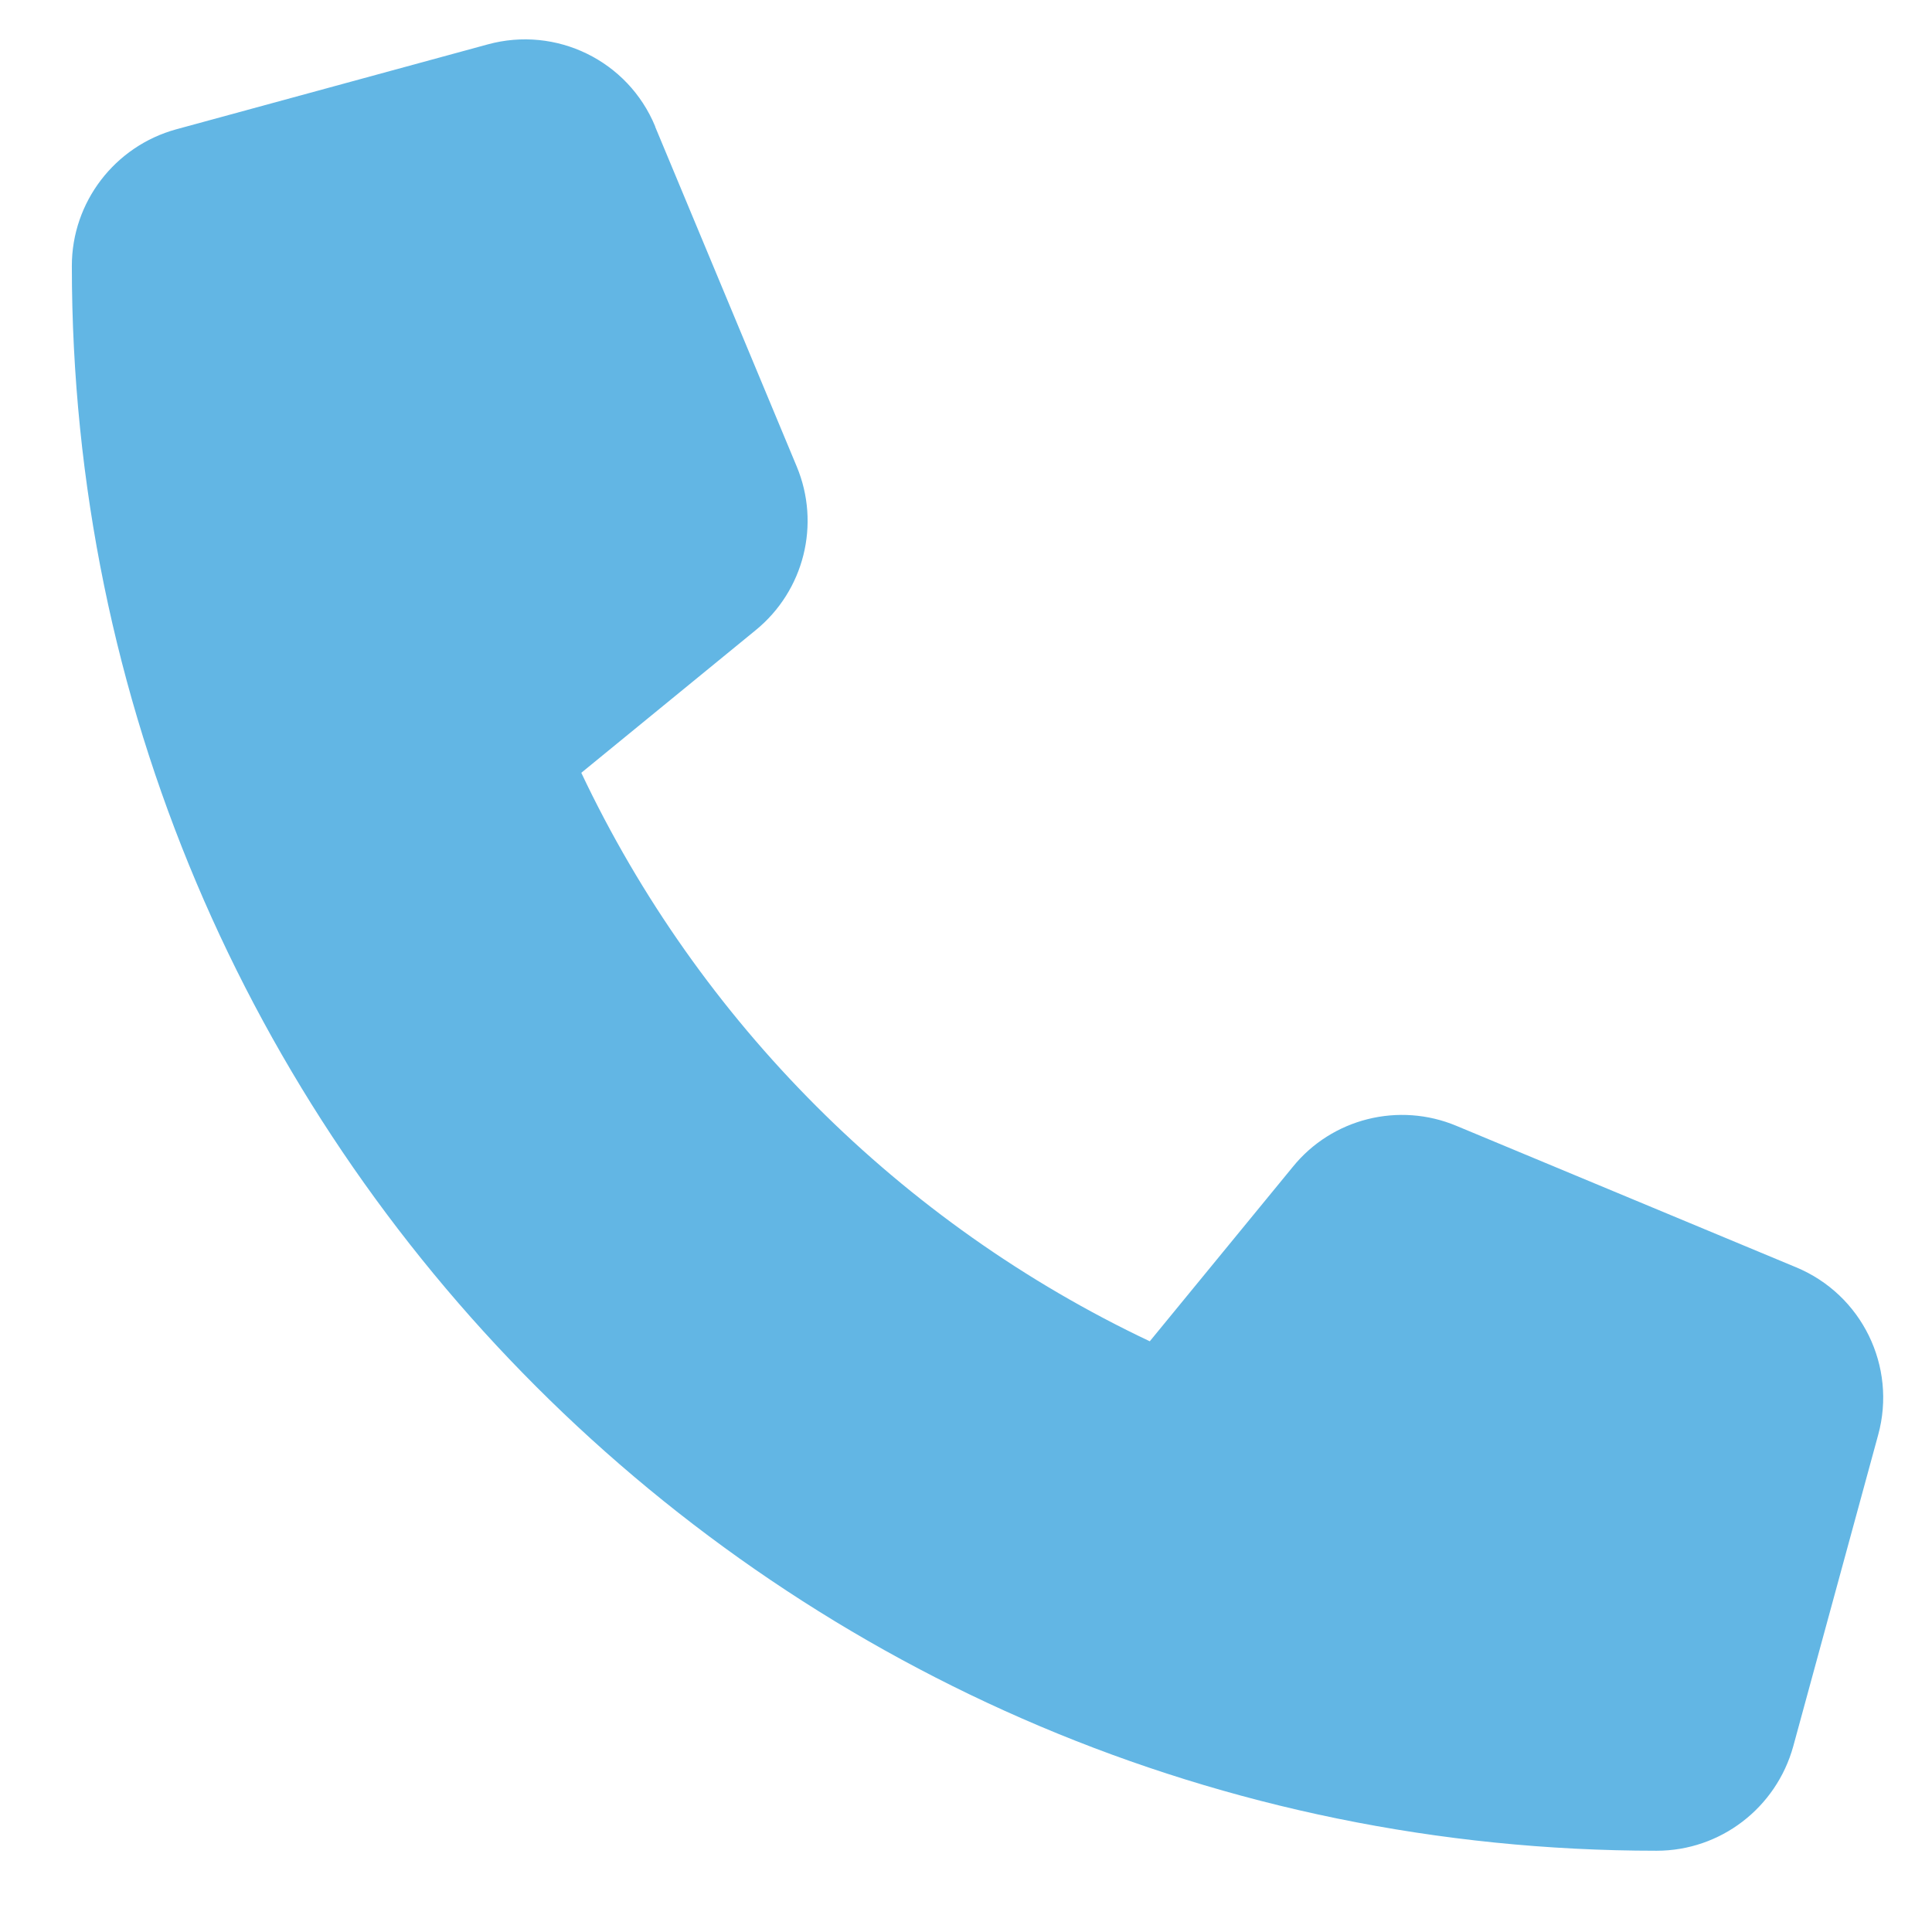 <svg width="16" height="16" viewBox="0 0 16 16" fill="none" xmlns="http://www.w3.org/2000/svg">
<path d="M5.426 1.047C5.201 0.502 4.606 0.212 4.038 0.368L1.459 1.071C0.95 1.211 0.595 1.674 0.595 2.202C0.595 9.45 6.472 15.327 13.72 15.327C14.248 15.327 14.71 14.972 14.851 14.462L15.554 11.884C15.71 11.316 15.419 10.721 14.874 10.495L12.062 9.324C11.585 9.124 11.031 9.262 10.706 9.664L9.522 11.108C7.459 10.132 5.79 8.462 4.814 6.4L6.258 5.219C6.66 4.891 6.797 4.34 6.598 3.863L5.426 1.05V1.047Z" fill="#62B6E4"/>
</svg>
